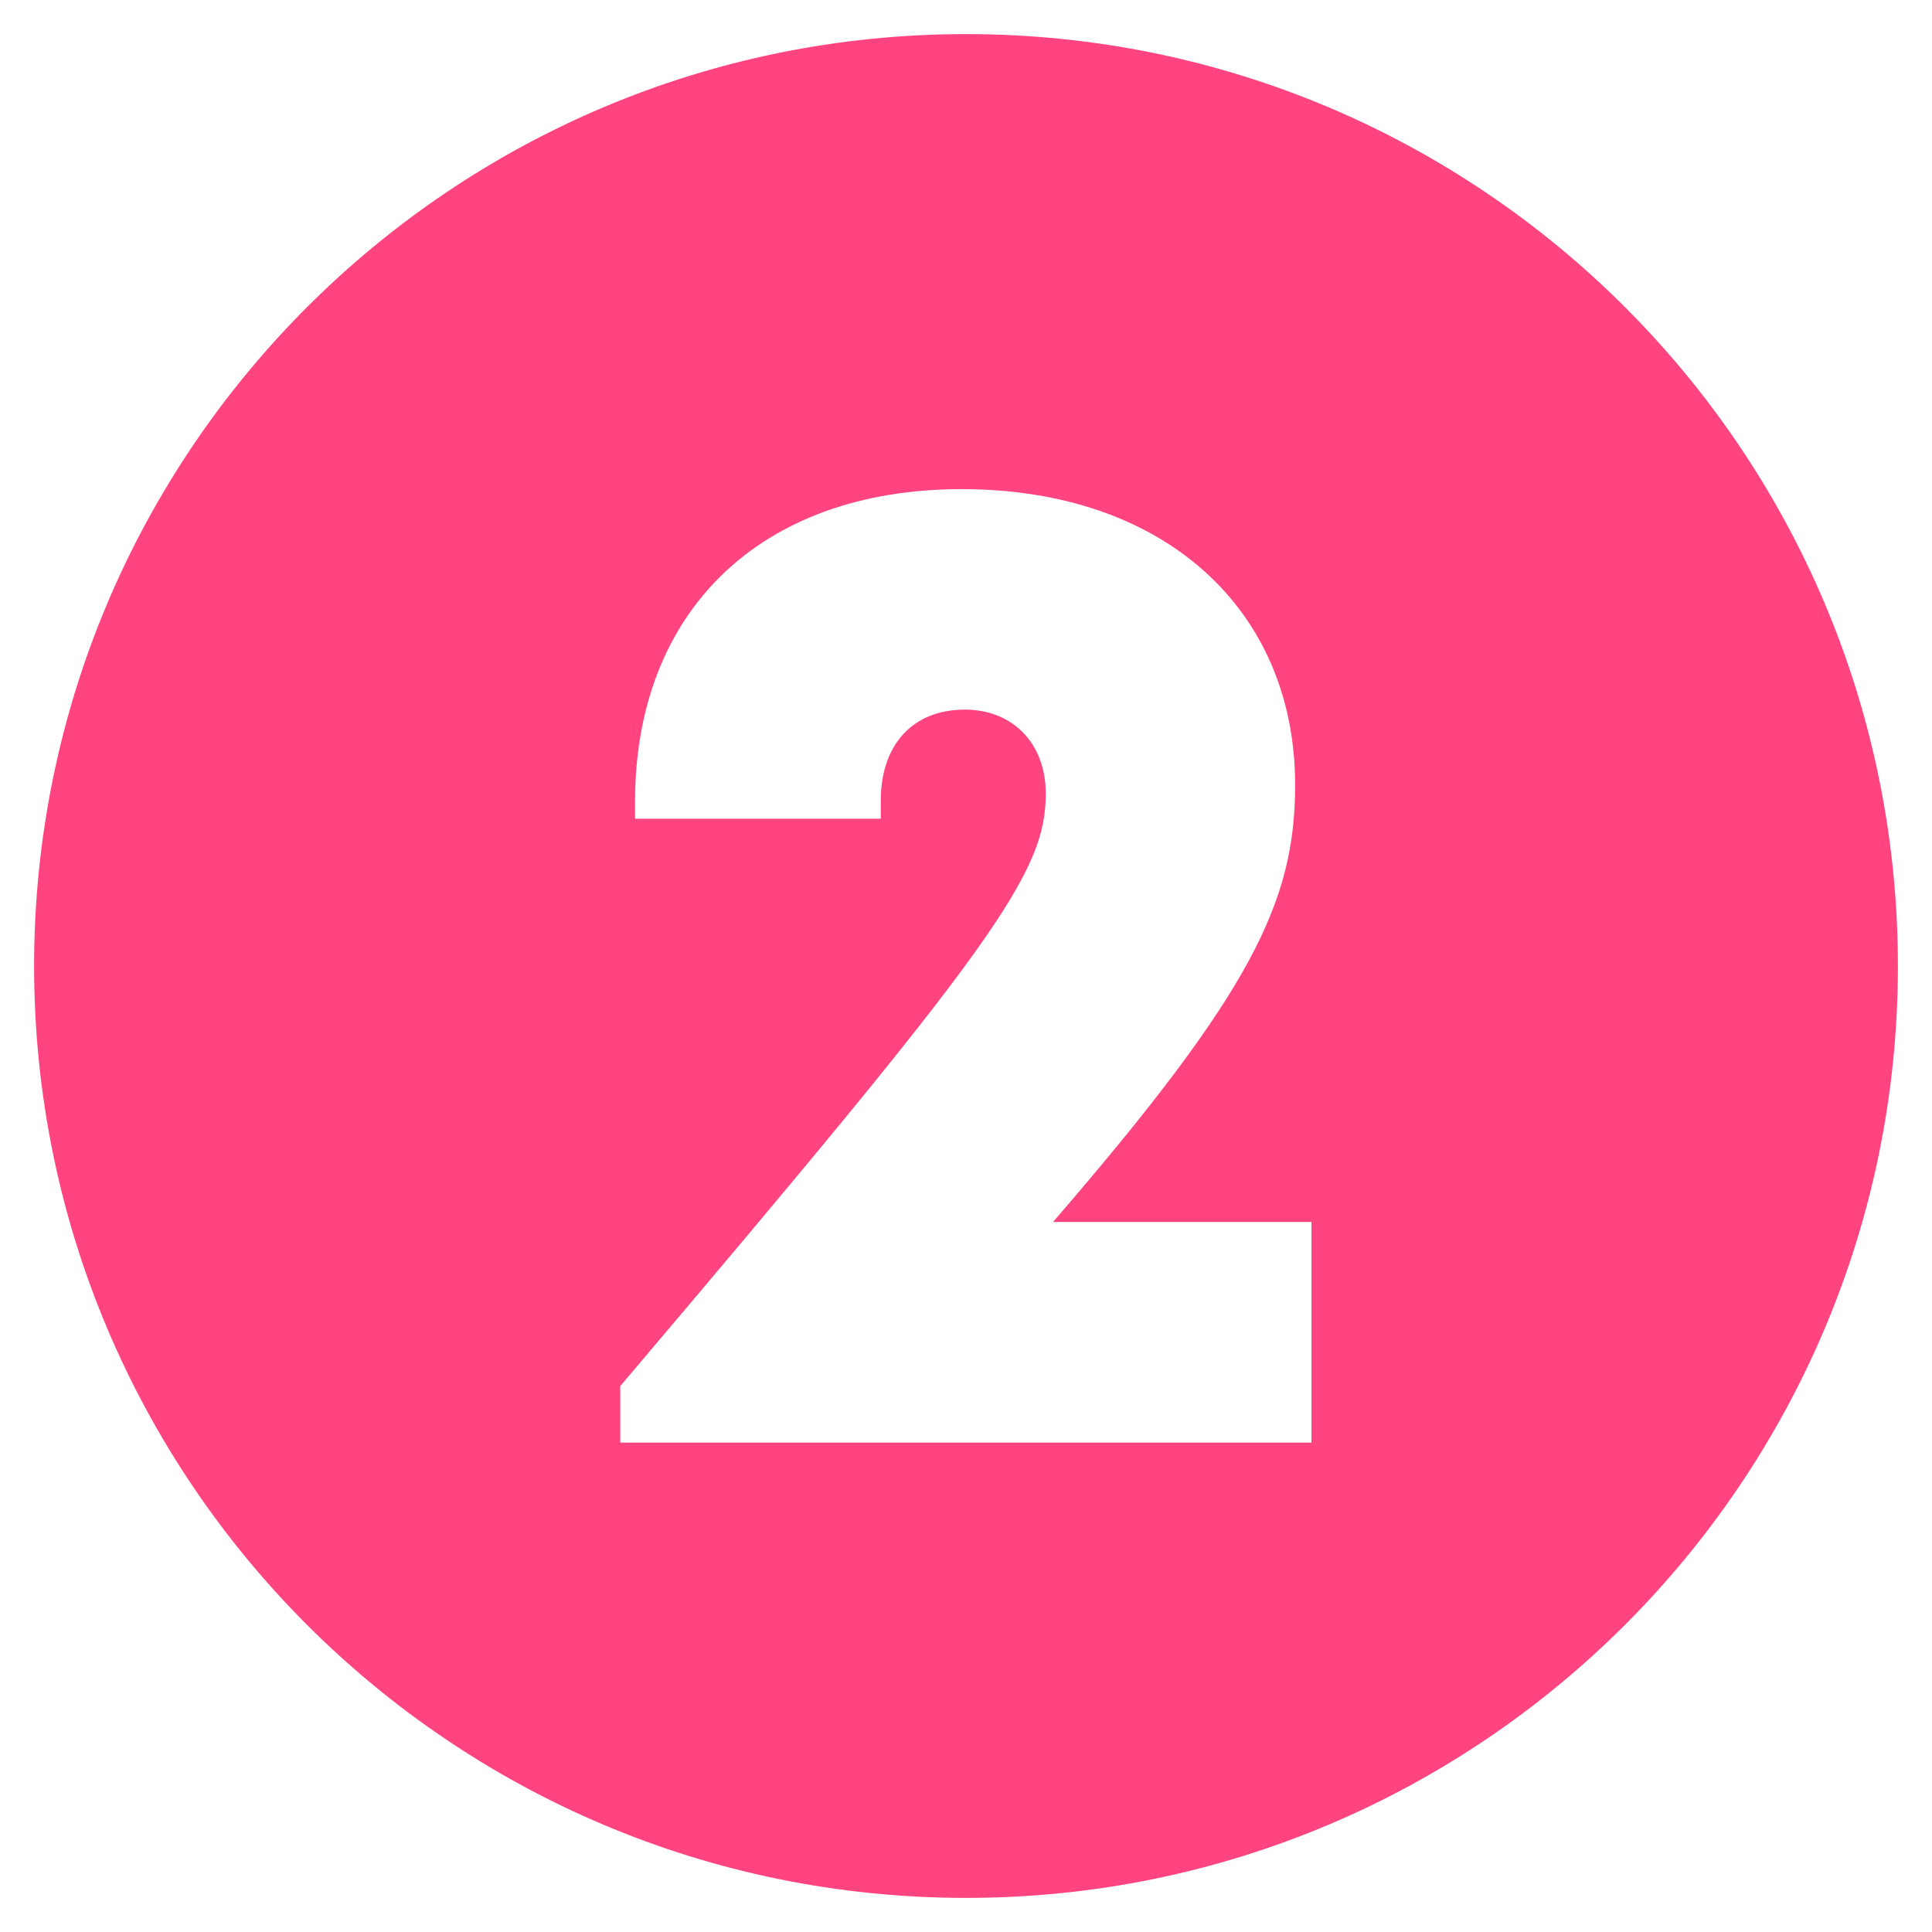 <?xml version="1.0" encoding="UTF-8"?>
<svg id="Laag_1" data-name="Laag 1" xmlns="http://www.w3.org/2000/svg" viewBox="0 0 85 85">
  <defs>
    <style>
      .cls-1 {
        fill: #ff4480;
        stroke-width: 0px;
      }
    </style>
  </defs>
  <path class="cls-1" d="M42.5,1.5C19.86,1.5,1.5,19.86,1.5,42.5s18.36,41,41,41,41-18.36,41-41S65.14,1.5,42.5,1.5ZM57.71,63.47h-30.42v-2.49c16.46-19.41,18.72-22.54,18.72-26.06,0-2.22-1.46-3.7-3.56-3.7-2.3,0-3.7,1.55-3.7,4.01v.79h-10.81v-.76c0-8.27,5.42-13.74,14.37-13.74s14.67,5.33,14.67,13.01c0,5.15-1.9,9.1-10.65,19.23h11.37v9.7Z"/>
</svg>
